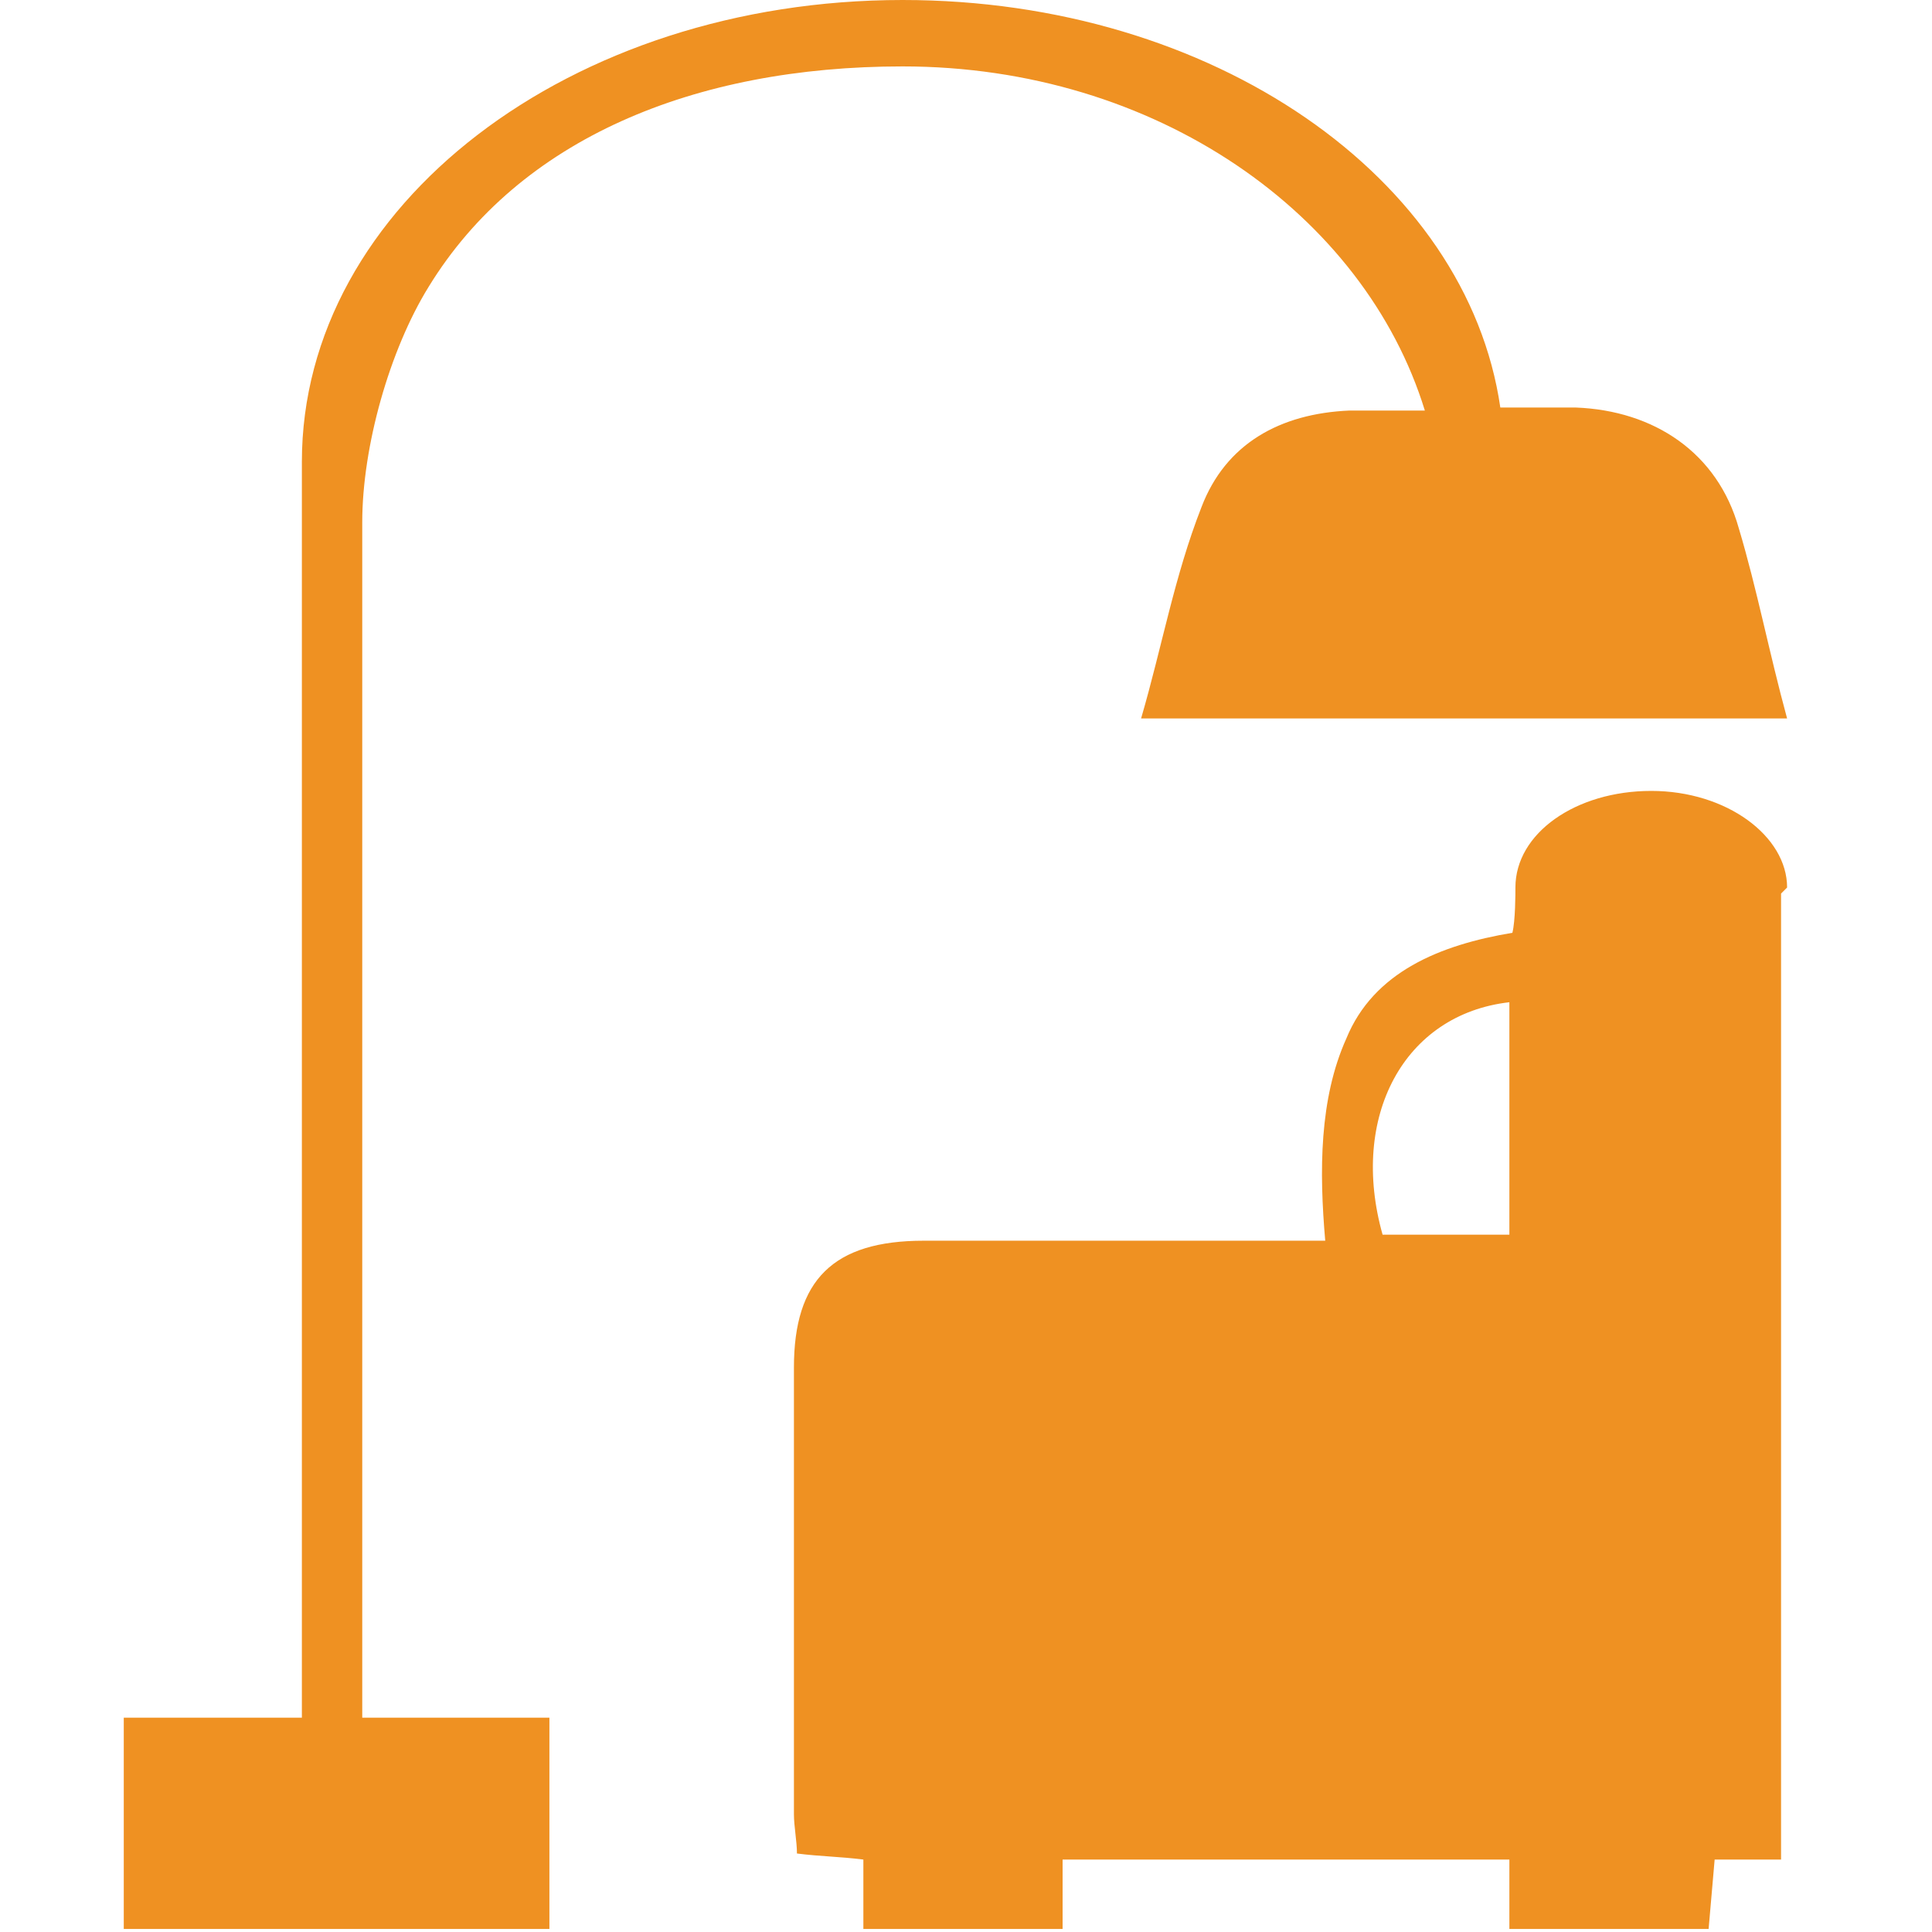 <?xml version="1.0" encoding="utf-8"?>
<!-- Generator: Adobe Illustrator 23.0.1, SVG Export Plug-In . SVG Version: 6.00 Build 0)  -->
<svg version="1.1" id="Layer_1" xmlns="http://www.w3.org/2000/svg" xmlns:xlink="http://www.w3.org/1999/xlink" x="0px" y="0px"
	 viewBox="0 0 64 64" style="enable-background:new 0 0 64 64;" xml:space="preserve">
<style type="text/css">
	.st0{fill:#EF9122;}
</style>
<g>
	<path class="st0" d="M12,56.5c0-12.4,0-24.8,0-37.3l0-1.9c0-2.5,0.9-5.7,2.2-7.8c3-4.9,8.8-7.3,15.7-7.3c8.4,0,15.3,4.9,17.3,11.4
		c-0.8,0-1.7,0-2.5,0c-2.3,0.1-4.1,1.1-4.9,3.2c-0.9,2.3-1.3,4.6-2,7c7.2,0,14.3,0,21.4,0c-0.6-2.2-1-4.3-1.6-6.3
		c-0.7-2.5-2.8-3.9-5.4-4c-0.8,0-1.6,0-2.5,0C48.6,5.9,40.2,0,29.9,0C18.9,0,10,6.8,10,15.3v4.5c0,12,0,23.9,0,35.9
		c0,0.4,0,0.7,0,1.2H4.1v7h14.1v-7H12C12,56.7,12,56.6,12,56.5z"/>
	<path class="st0" d="M59.2,29.4c0-1.7-2-3.2-4.5-3.2c-2.5,0-4.5,1.4-4.5,3.2c0,0.2,0,1.1-0.1,1.5c-2.4,0.4-4.6,1.3-5.5,3.5
		c-0.9,2-0.9,4.4-0.7,6.7c-0.2,0-1.7,0-2.3,0c-3.7,0-7.3,0-11,0c-3,0-4.3,1.3-4.3,4.2c0,4.9,0,9.8,0,14.8c0,0.4,0.1,0.9,0.1,1.3
		c0.8,0.1,1.4,0.1,2.2,0.2c0,1.1,0,1.2,0,2.3c2.2,0,4.4,0,6.6,0c0-1.1,0-1.1,0-2.3c5,0,9.8,0,14.8,0c0,1.1,0,1.2,0,2.3
		c2.2,0,4.4,0,6.6,0c0.1-1.1,0.1-1.2,0.2-2.3c0.8,0,1.5,0,2.2,0c0-10.7,0-21.3,0-32C59.2,29.4,59.2,29.4,59.2,29.4
		C59.2,29.4,59.2,29.4,59.2,29.4z M50,40.9c-1.4,0-2.8,0-4.2,0c-1.1-3.9,0.7-7.3,4.2-7.7C50,35.8,50,38.3,50,40.9z"/>
</g>
</svg>
